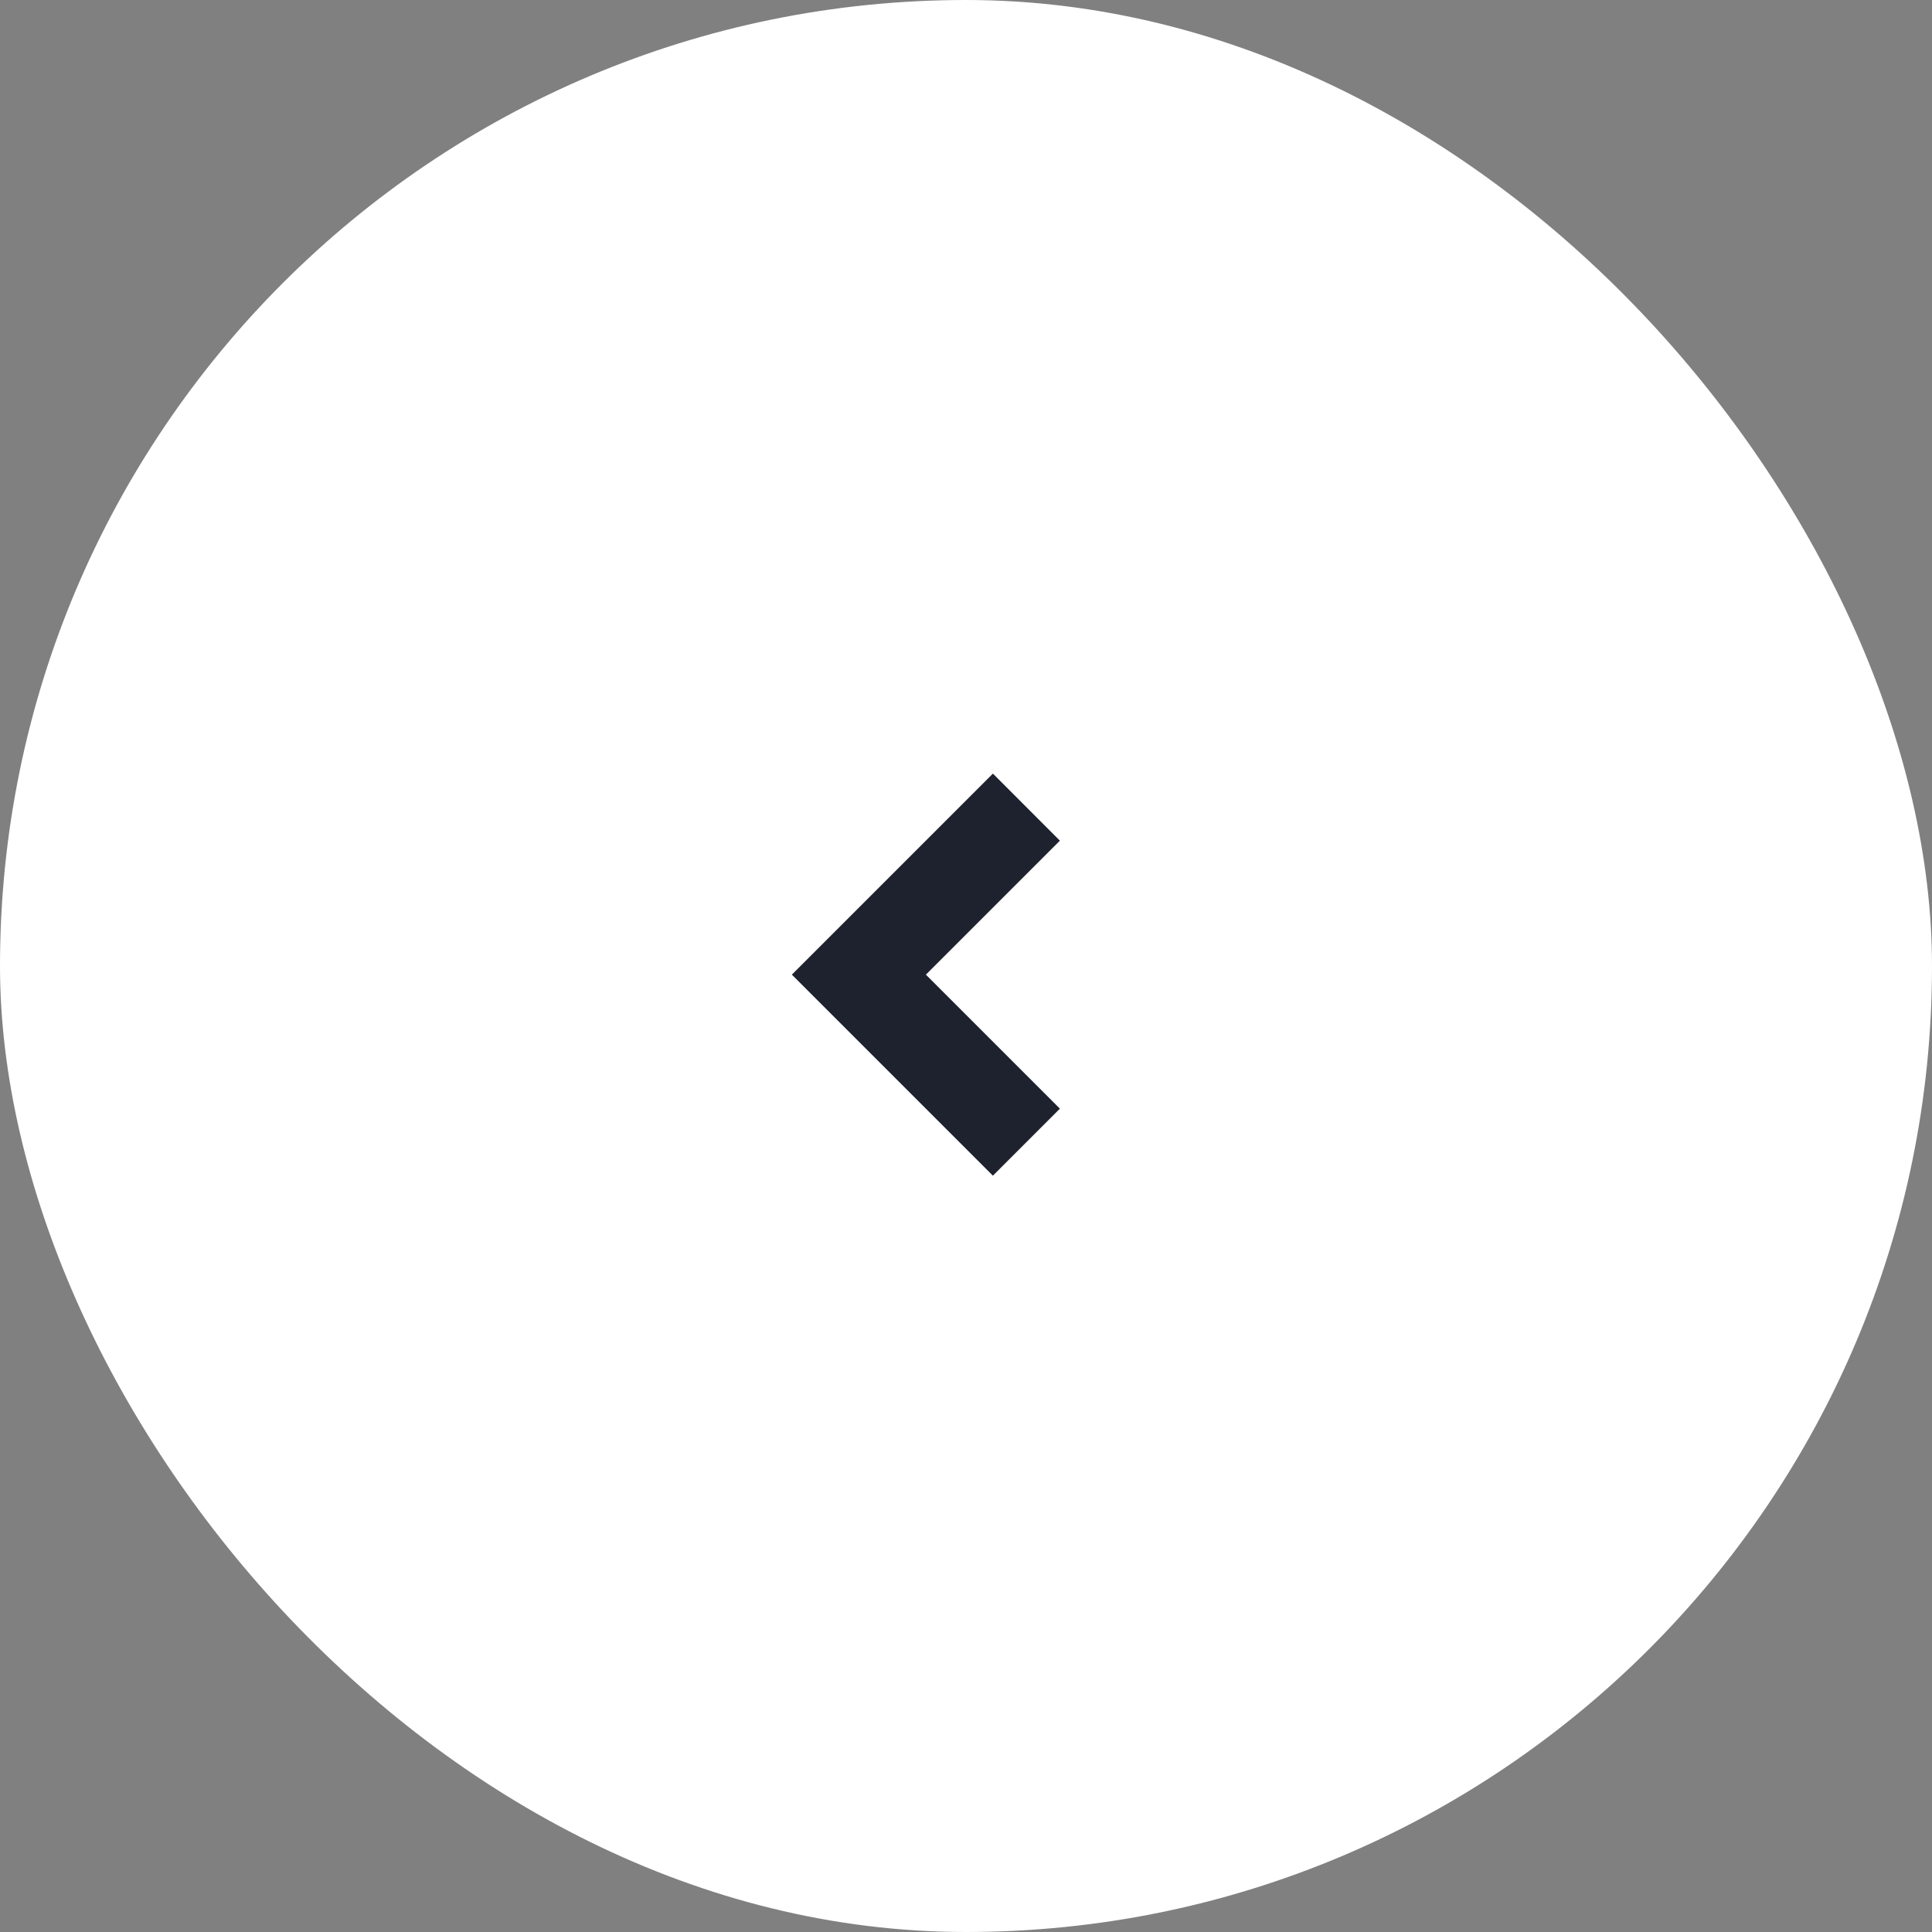 <?xml version="1.0" encoding="UTF-8"?> <svg xmlns="http://www.w3.org/2000/svg" width="55" height="55" viewBox="0 0 55 55" fill="none"><rect x="0" y="0" width="55" height="55" fill="#808080" stroke="none"/> <rect width="55" height="55" rx="27.5" fill="white"></rect> <g clip-path="url(#clip0_9_890)"> <path d="M26.358 27.746L30.173 23.932L28.266 22.023L22.543 27.746L28.266 33.469L30.173 31.561L26.358 27.746Z" fill="#1E222E"></path> </g> <defs> <clipPath id="clip0_9_890"> <rect width="32.37" height="32.37" fill="white" transform="matrix(-1 0 0 1 43.931 11.561)"></rect> </clipPath> </defs> </svg> 